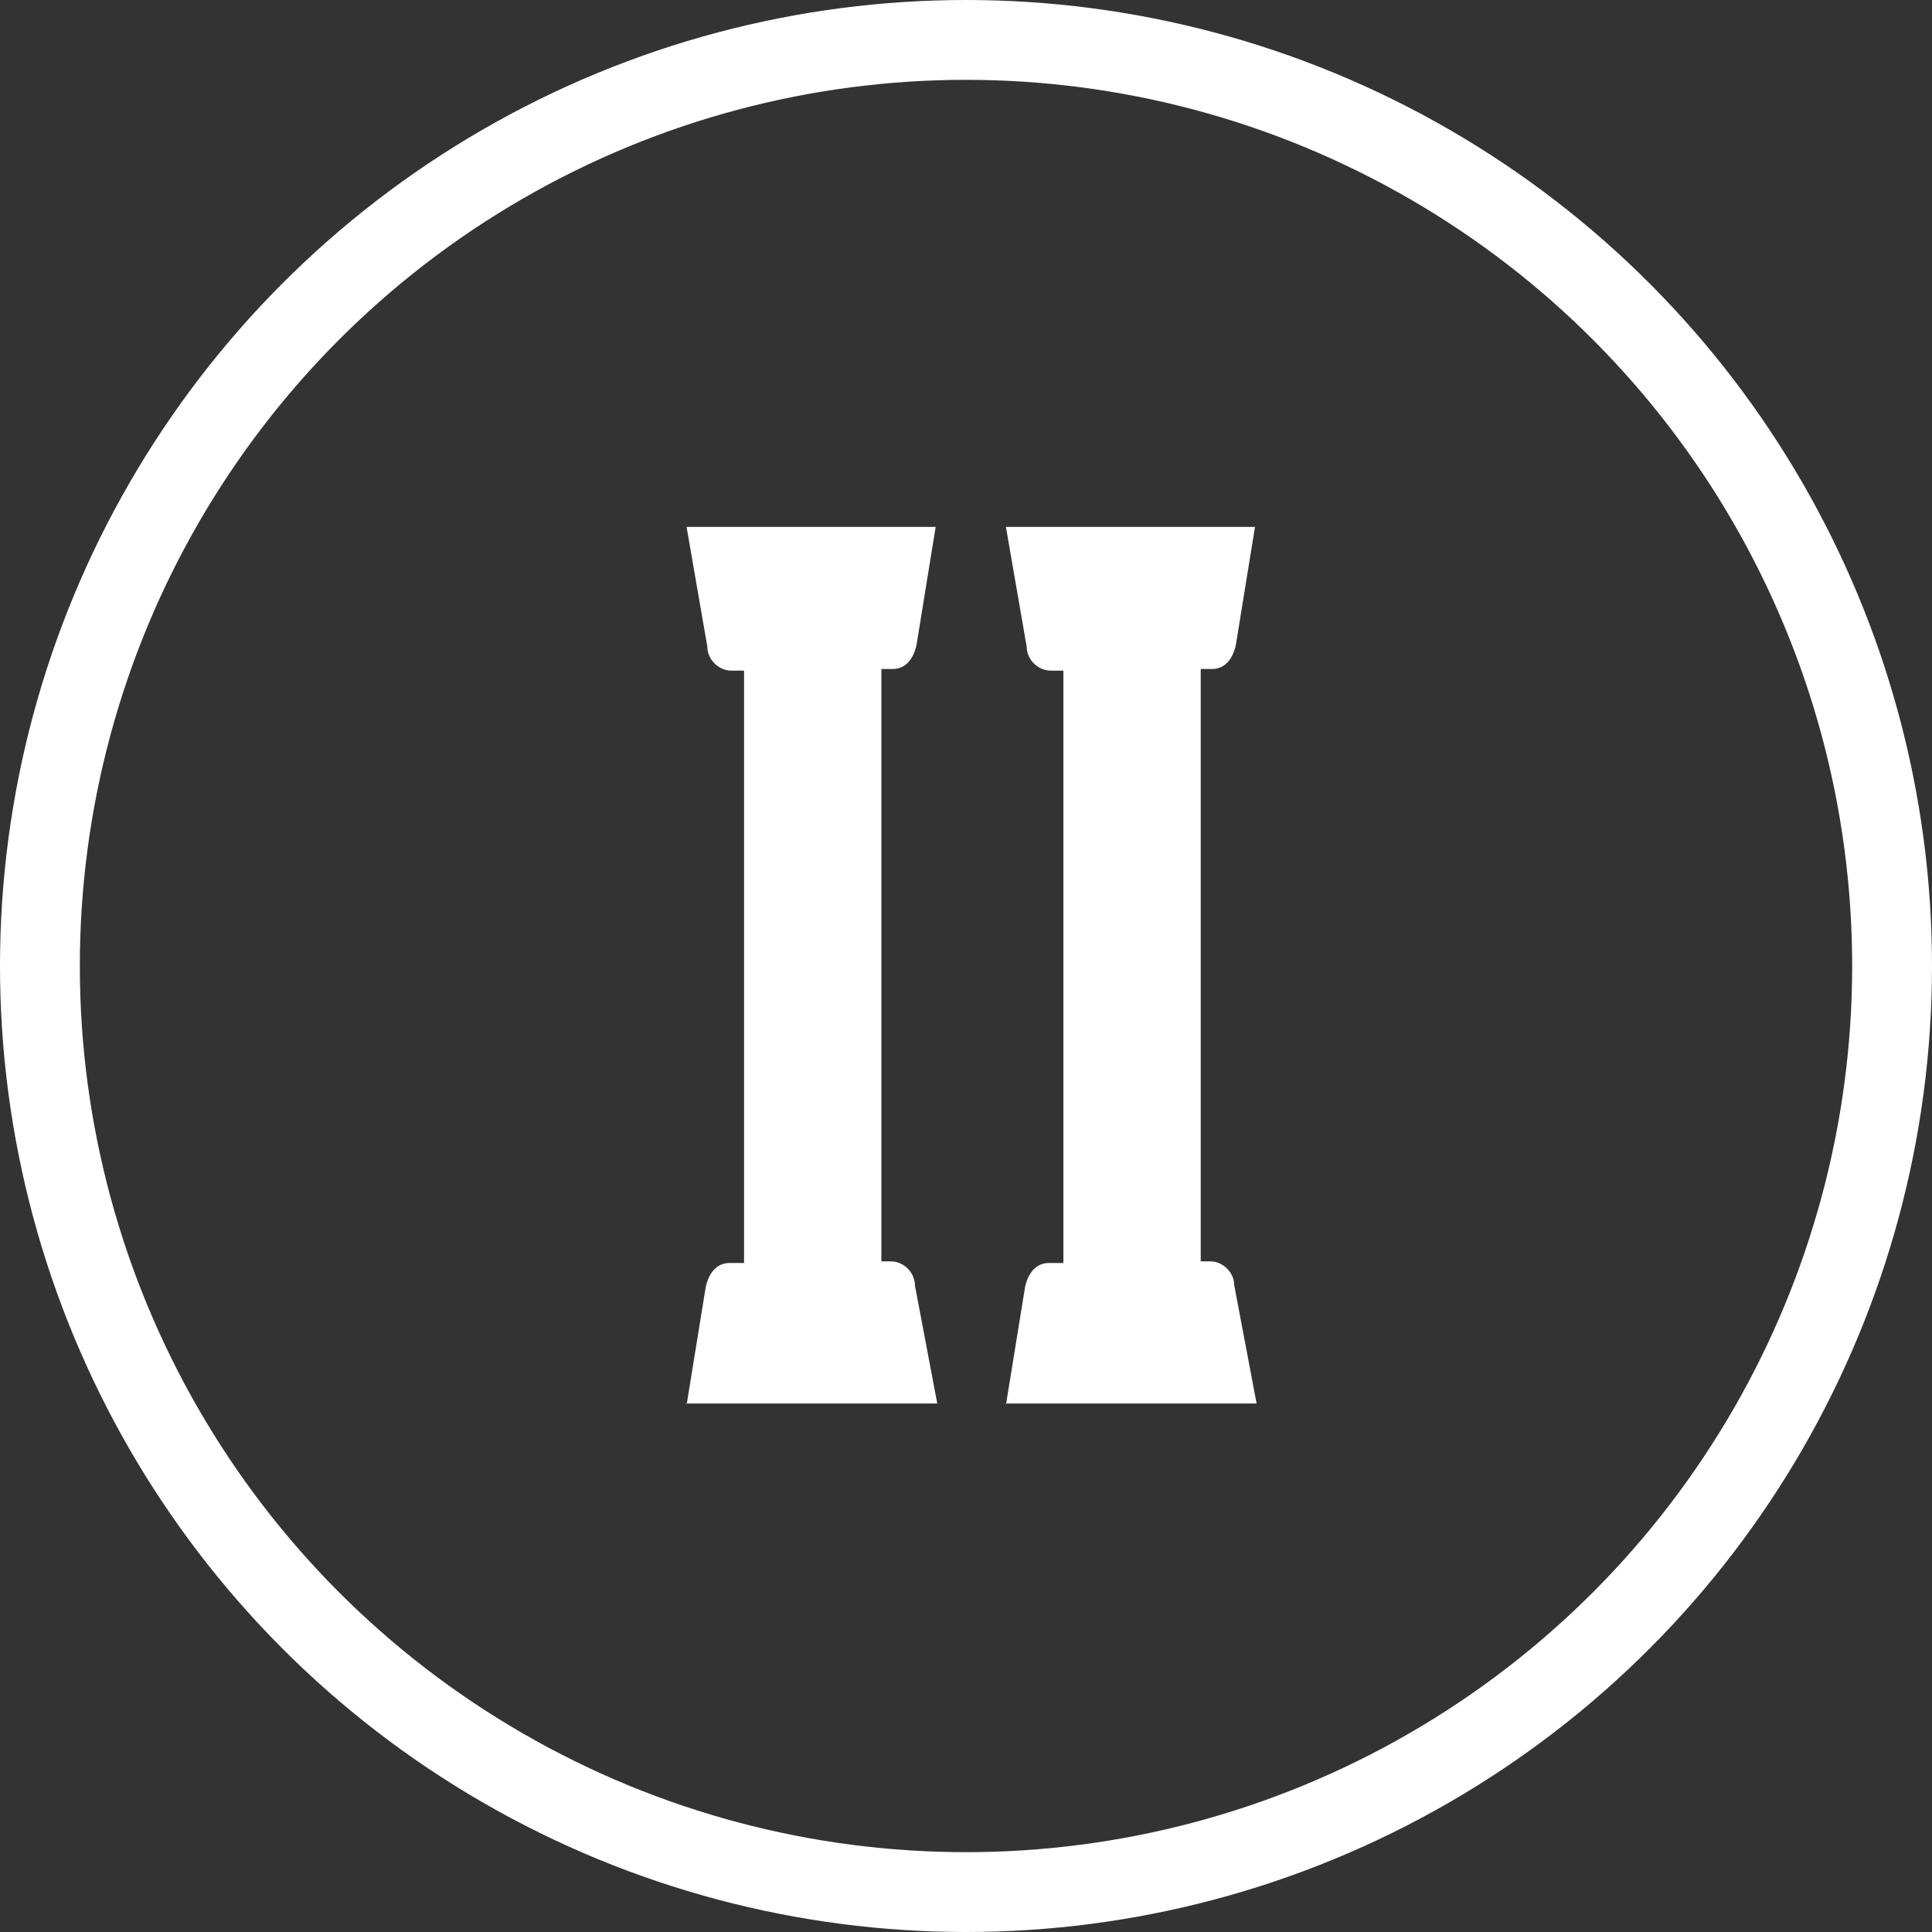 <?xml version="1.0" encoding="utf-8"?>
<!-- Generator: Adobe Illustrator 27.9.0, SVG Export Plug-In . SVG Version: 6.00 Build 0)  -->
<svg version="1.1" id="Ebene_1" xmlns="http://www.w3.org/2000/svg" xmlns:xlink="http://www.w3.org/1999/xlink" x="0px" y="0px"
	 viewBox="0 0 121 121" style="enable-background:new 0 0 121 121;" xml:space="preserve">
<rect x="0" y="0" width="121" height="121" fill="#333333" stroke="none"/>
<style type="text/css">
	.st0{fill:#FFFFFF;}
	.st1{fill:none;stroke:#FFFFFF;stroke-width:5;}
</style>
<path id="Vereinigungsmenge_1" class="st0" d="M43,88l1.2-7.4c0.2-0.9,0.7-1.5,1.5-1.5h0.9V42h-0.8c-0.8,0-1.5-0.7-1.5-1.5L43,33
	h15.6l-1.2,7.4c-0.2,0.9-0.7,1.5-1.5,1.5h-0.7V79h0.6c0.8,0,1.5,0.7,1.5,1.5l1.4,7.4H43z"/>
<path id="Vereinigungsmenge_1-2" class="st0" d="M63,88l1.2-7.4c0.2-0.9,0.7-1.5,1.5-1.5h0.9V42h-0.8c-0.8,0-1.5-0.7-1.5-1.5L63,33
	h15.6l-1.2,7.4c-0.2,0.9-0.7,1.5-1.5,1.5h-0.7V79h0.6c0.8,0,1.5,0.7,1.5,1.5l1.4,7.4H63z"/>
<circle class="st1" cx="60.5" cy="60.5" r="58"/>
</svg>
